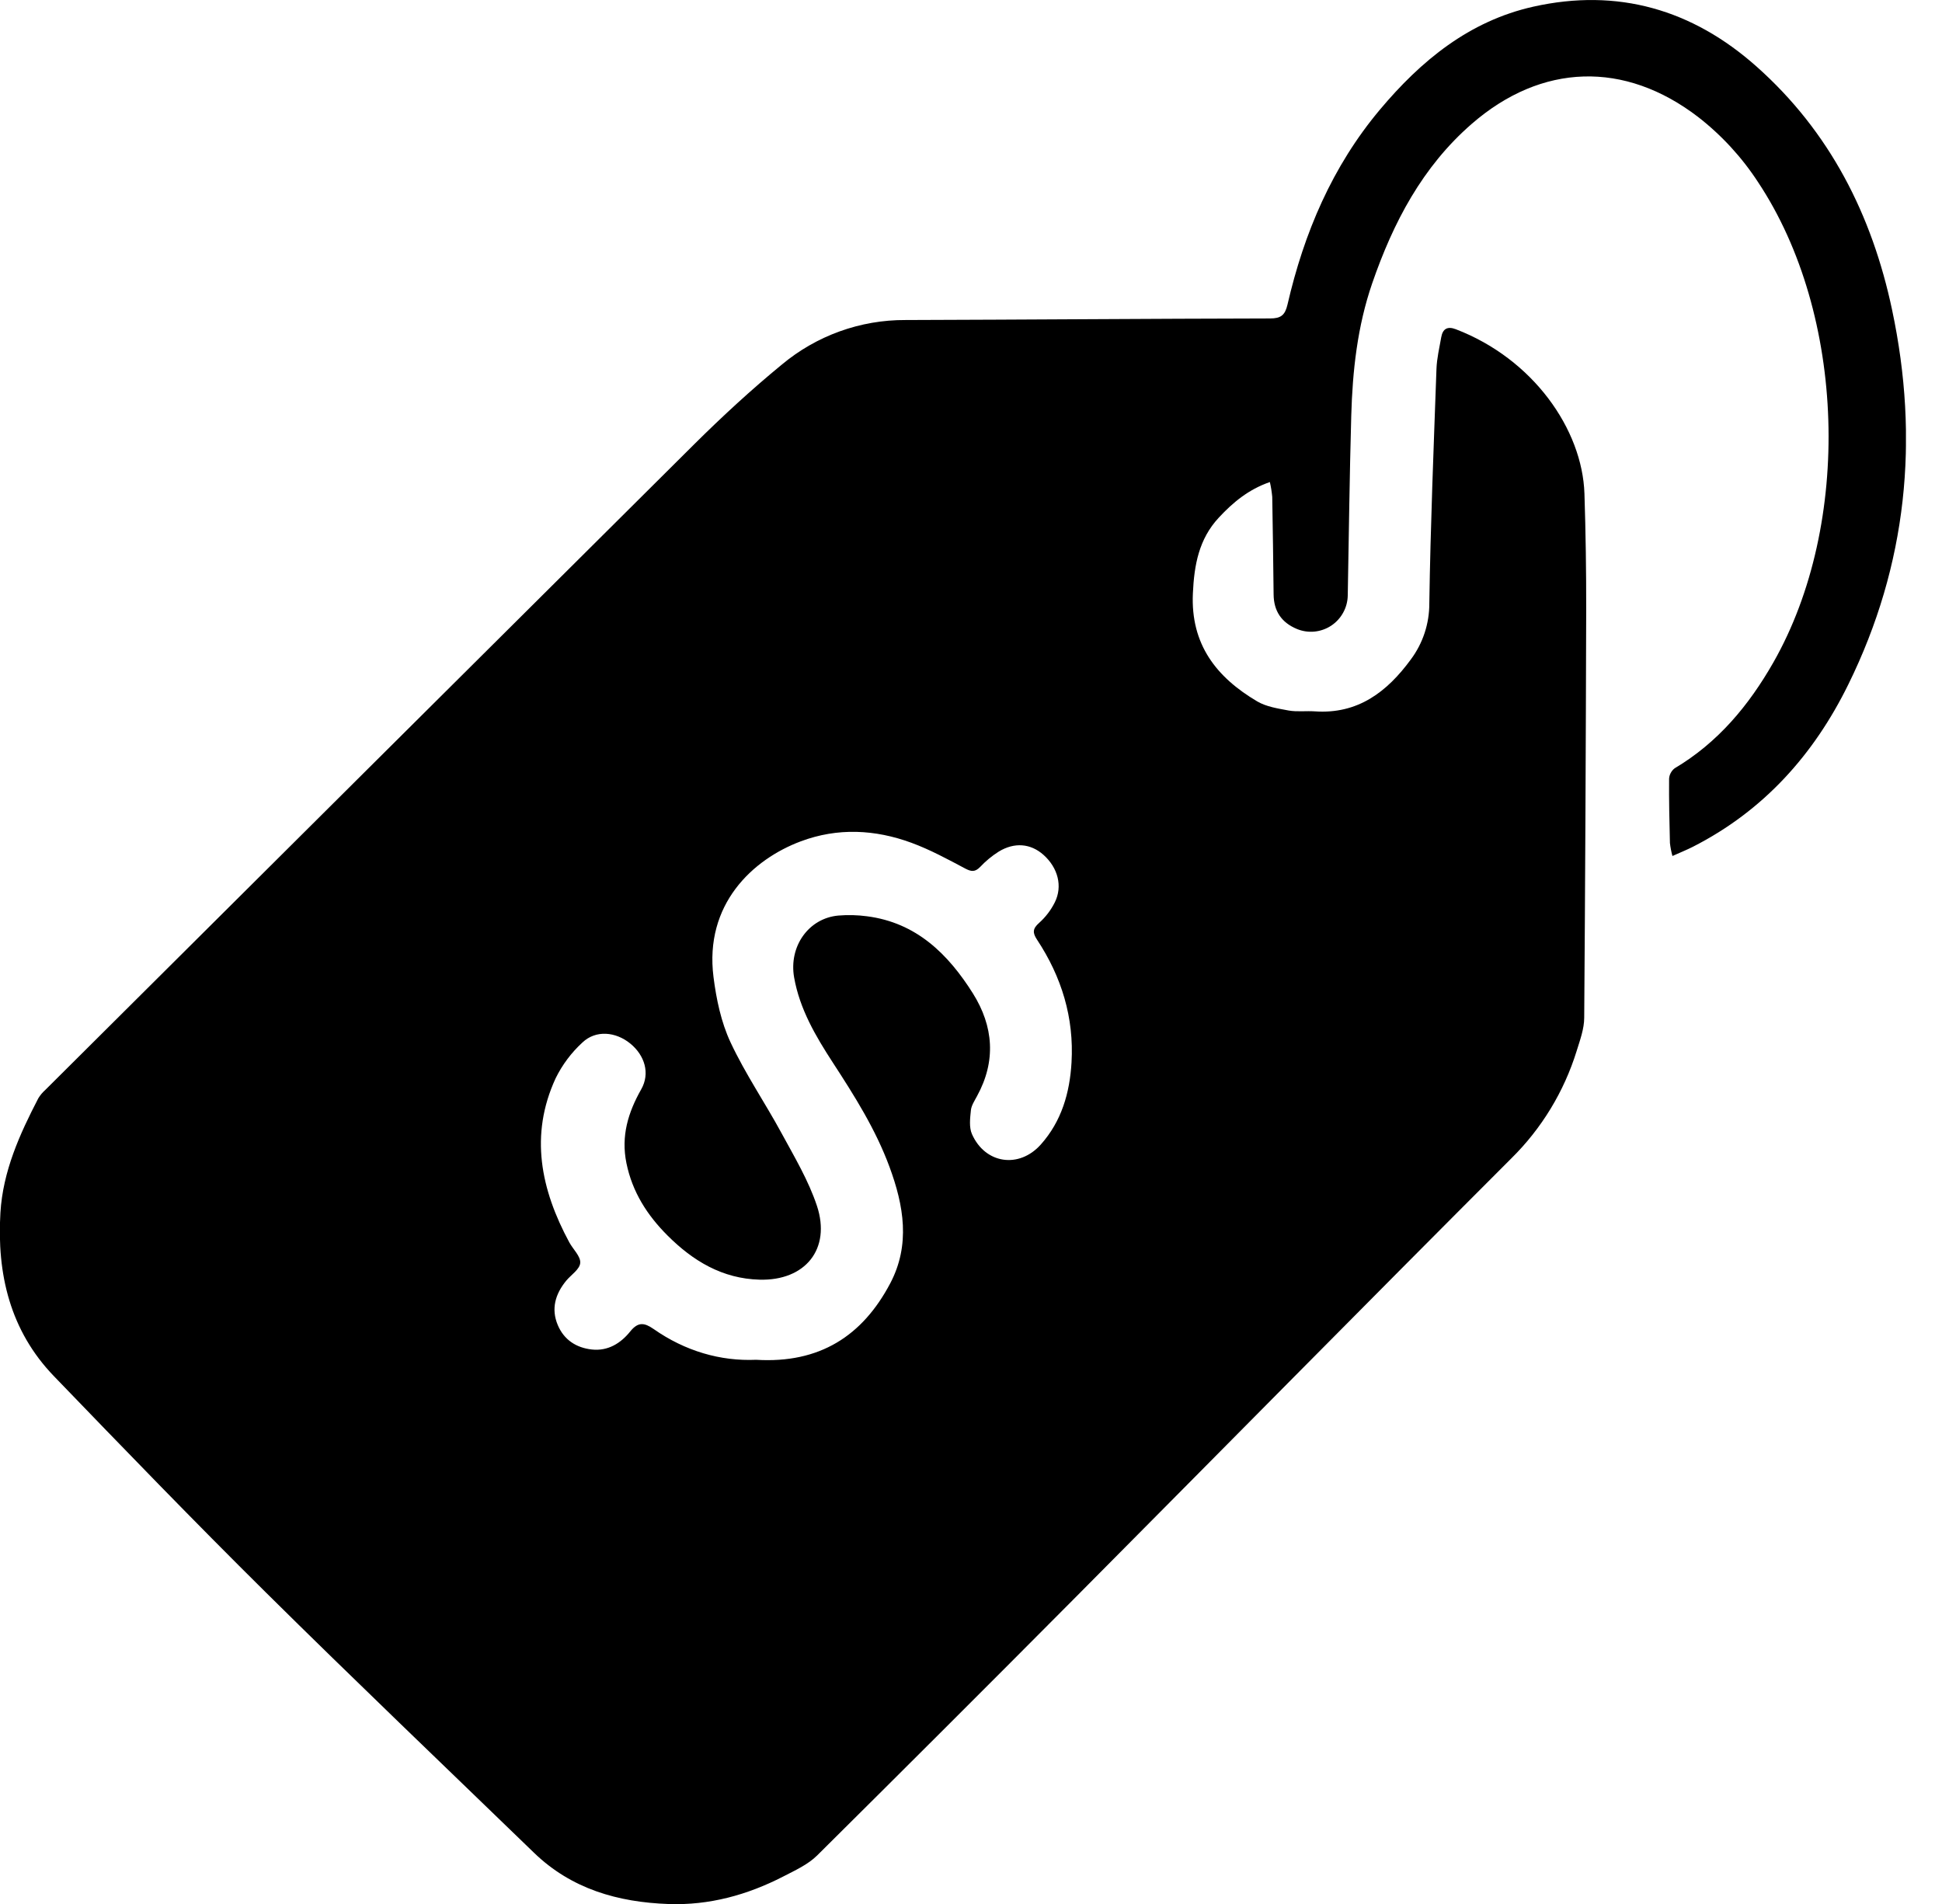 <svg width="51" height="50" viewBox="0 0 51 50" fill="none" xmlns="http://www.w3.org/2000/svg">
<g clip-path="url(#clip0_65_1036)">
<path d="M33.349 12.659C32.786 12.853 32.376 13.197 32.007 13.594C31.484 14.157 31.361 14.836 31.327 15.582C31.265 16.922 31.946 17.787 33.016 18.419C33.257 18.561 33.562 18.606 33.844 18.659C34.068 18.698 34.302 18.665 34.533 18.681C35.659 18.758 36.426 18.17 37.049 17.32C37.367 16.895 37.538 16.377 37.536 15.846C37.567 13.793 37.651 11.741 37.724 9.688C37.734 9.409 37.801 9.132 37.849 8.856C37.888 8.636 38.011 8.561 38.232 8.646C40.263 9.424 41.554 11.277 41.61 12.962C41.643 13.983 41.658 15.005 41.656 16.027C41.647 19.593 41.63 23.159 41.604 26.724C41.604 27.016 41.494 27.313 41.405 27.6C41.074 28.668 40.484 29.638 39.687 30.423C35.855 34.256 32.05 38.117 28.229 41.963C25.98 44.226 23.723 46.48 21.458 48.727C21.215 48.967 20.877 49.119 20.566 49.28C19.624 49.764 18.623 50.039 17.558 50.001C16.23 49.954 15.007 49.607 14.022 48.653C11.67 46.376 9.302 44.116 6.976 41.813C5.095 39.951 3.255 38.046 1.417 36.14C0.264 34.944 -0.085 33.458 0.011 31.845C0.077 30.758 0.515 29.788 1.006 28.842C1.055 28.762 1.115 28.689 1.185 28.627C6.871 22.966 12.556 17.31 18.24 11.658C18.971 10.933 19.733 10.23 20.529 9.577C21.441 8.814 22.593 8.398 23.782 8.404C26.973 8.395 30.163 8.369 33.353 8.363C33.637 8.363 33.746 8.278 33.811 8.001C34.245 6.118 34.986 4.372 36.239 2.879C37.318 1.594 38.583 0.552 40.268 0.175C42.487 -0.321 44.447 0.252 46.127 1.745C48.053 3.455 49.162 5.645 49.689 8.136C50.411 11.539 50.084 14.836 48.54 17.974C47.634 19.818 46.317 21.29 44.46 22.236C44.297 22.319 44.126 22.387 43.921 22.479C43.89 22.367 43.868 22.253 43.855 22.138C43.841 21.575 43.828 21.012 43.833 20.449C43.836 20.396 43.851 20.344 43.877 20.297C43.902 20.25 43.937 20.208 43.979 20.176C45.116 19.501 45.927 18.526 46.572 17.395C48.648 13.749 48.475 8.261 46.174 4.79C45.747 4.133 45.213 3.552 44.594 3.071C42.665 1.592 40.487 1.657 38.651 3.252C37.352 4.382 36.587 5.844 36.035 7.443C35.647 8.572 35.519 9.739 35.486 10.919C35.442 12.493 35.423 14.067 35.394 15.641C35.391 15.799 35.349 15.953 35.273 16.09C35.197 16.228 35.089 16.345 34.957 16.432C34.825 16.518 34.675 16.571 34.518 16.586C34.361 16.601 34.203 16.577 34.058 16.517C33.651 16.347 33.452 16.045 33.447 15.612C33.438 14.758 33.426 13.903 33.411 13.048C33.399 12.917 33.378 12.787 33.349 12.659ZM19.858 35.709C21.53 35.811 22.653 35.077 23.379 33.701C23.913 32.688 23.735 31.659 23.359 30.642C22.995 29.656 22.439 28.776 21.87 27.902C21.42 27.21 21.002 26.5 20.855 25.669C20.711 24.852 21.236 24.112 22.018 24.043C22.268 24.022 22.52 24.029 22.769 24.062C24.062 24.229 24.896 25.049 25.55 26.087C26.093 26.953 26.163 27.865 25.657 28.787C25.594 28.906 25.51 29.03 25.497 29.158C25.476 29.365 25.446 29.605 25.526 29.784C25.873 30.566 26.764 30.695 27.334 30.055C27.878 29.445 28.094 28.699 28.14 27.9C28.208 26.725 27.88 25.654 27.235 24.678C27.115 24.497 27.115 24.389 27.289 24.236C27.459 24.084 27.599 23.9 27.701 23.696C27.912 23.272 27.782 22.789 27.407 22.452C27.069 22.149 26.639 22.11 26.223 22.367C26.047 22.479 25.886 22.612 25.743 22.764C25.608 22.903 25.511 22.895 25.344 22.806C24.885 22.562 24.424 22.312 23.938 22.133C22.981 21.781 21.999 21.731 21.03 22.094C19.765 22.567 18.494 23.748 18.738 25.66C18.812 26.241 18.938 26.844 19.184 27.37C19.57 28.197 20.092 28.959 20.528 29.764C20.865 30.384 21.233 31.002 21.454 31.666C21.829 32.8 21.147 33.638 19.947 33.605C18.97 33.579 18.199 33.114 17.529 32.444C16.996 31.911 16.606 31.303 16.451 30.545C16.306 29.833 16.494 29.216 16.84 28.605C17.076 28.189 16.934 27.717 16.553 27.405C16.171 27.093 15.649 27.041 15.295 27.377C15.004 27.644 14.766 27.962 14.592 28.316C13.903 29.809 14.203 31.241 14.951 32.626C15.05 32.808 15.25 32.991 15.238 33.163C15.226 33.335 14.998 33.476 14.869 33.633C14.584 33.98 14.468 34.37 14.648 34.797C14.811 35.184 15.132 35.394 15.544 35.439C15.967 35.485 16.302 35.274 16.549 34.967C16.759 34.705 16.924 34.734 17.165 34.901C17.993 35.481 18.92 35.75 19.858 35.709Z" fill="black"/>
</g>
<defs>
<clipPath id="clip0_65_1036">
<rect width="50.053" height="50" fill="white"/>
</clipPath>
</defs>
</svg>

